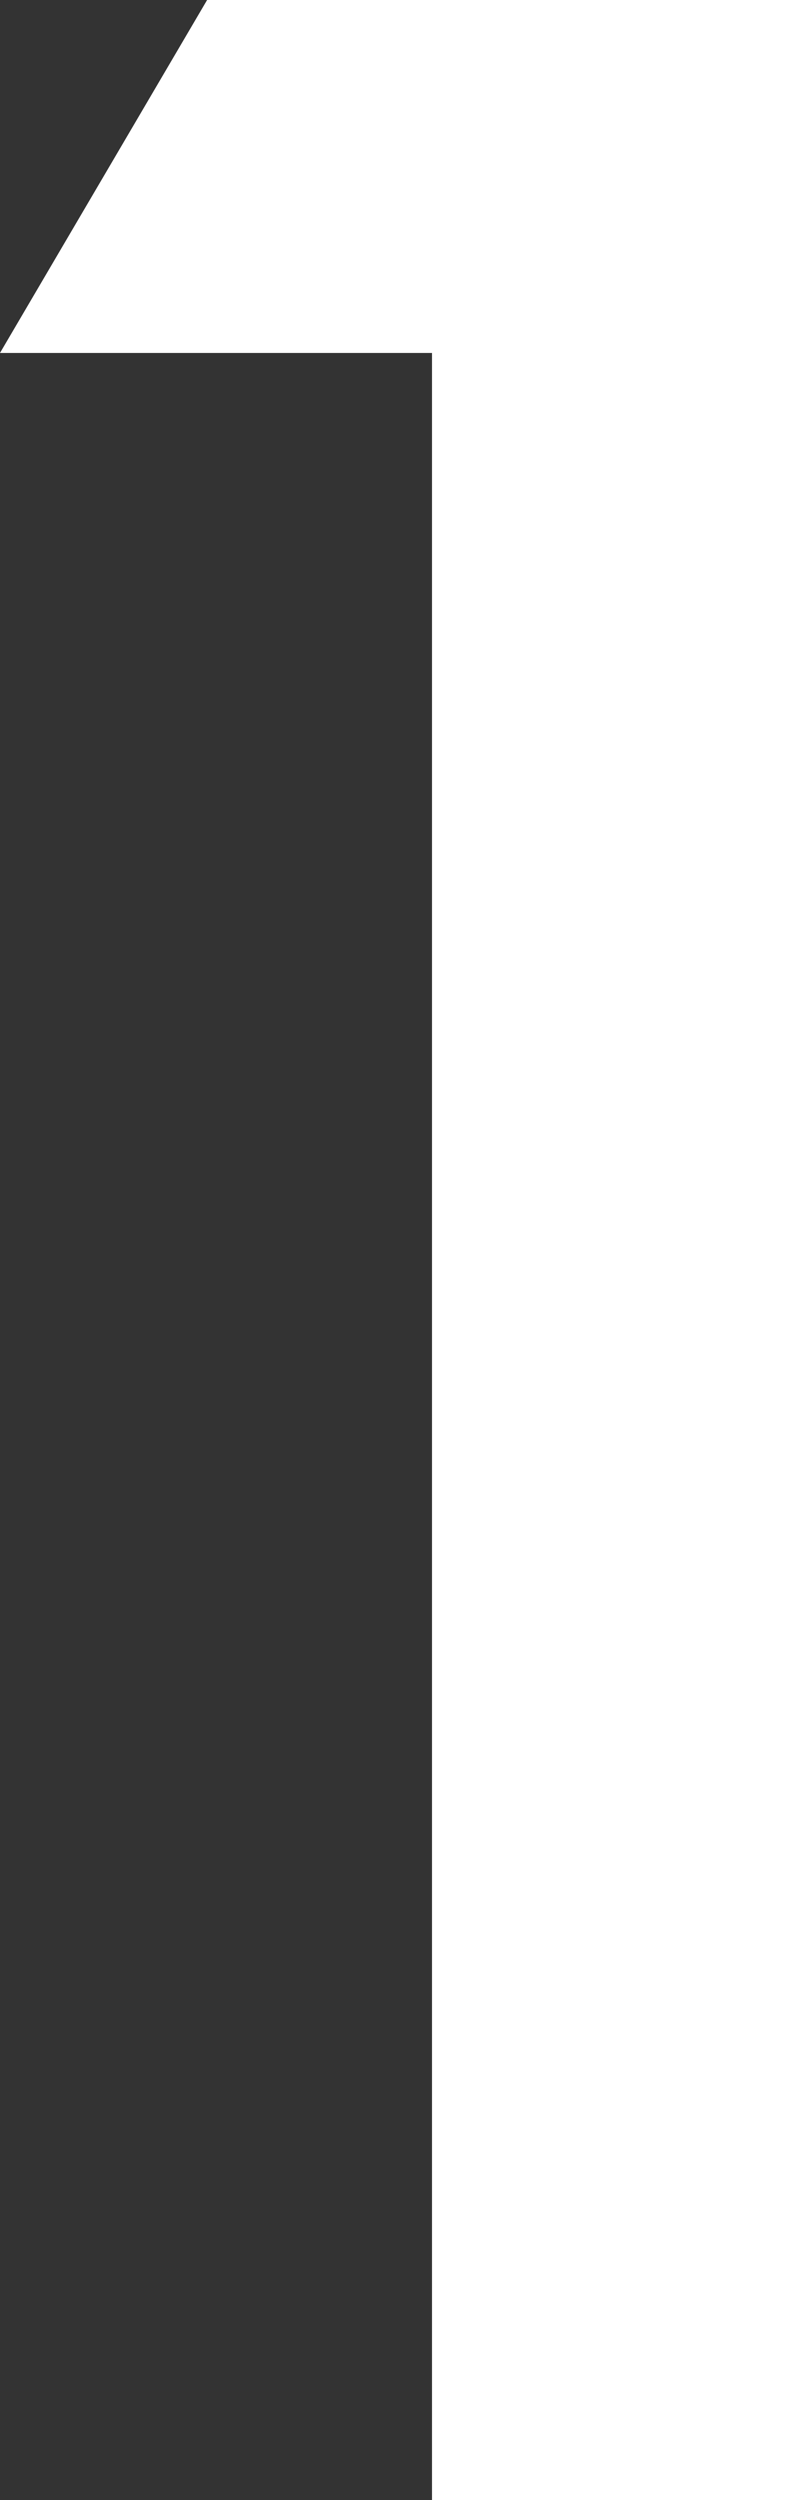 <svg xmlns="http://www.w3.org/2000/svg" width="7.324" height="22.617" viewBox="0 0 7.324 22.617"><rect x="0" y="0" width="7.324" height="22.617" fill="#333333" stroke="none"/><path d="M8.13-19.424H4.219l1.875-3.193h5.449V0H8.13Z" transform="translate(-4.219 22.617)" fill="#fff"/></svg>